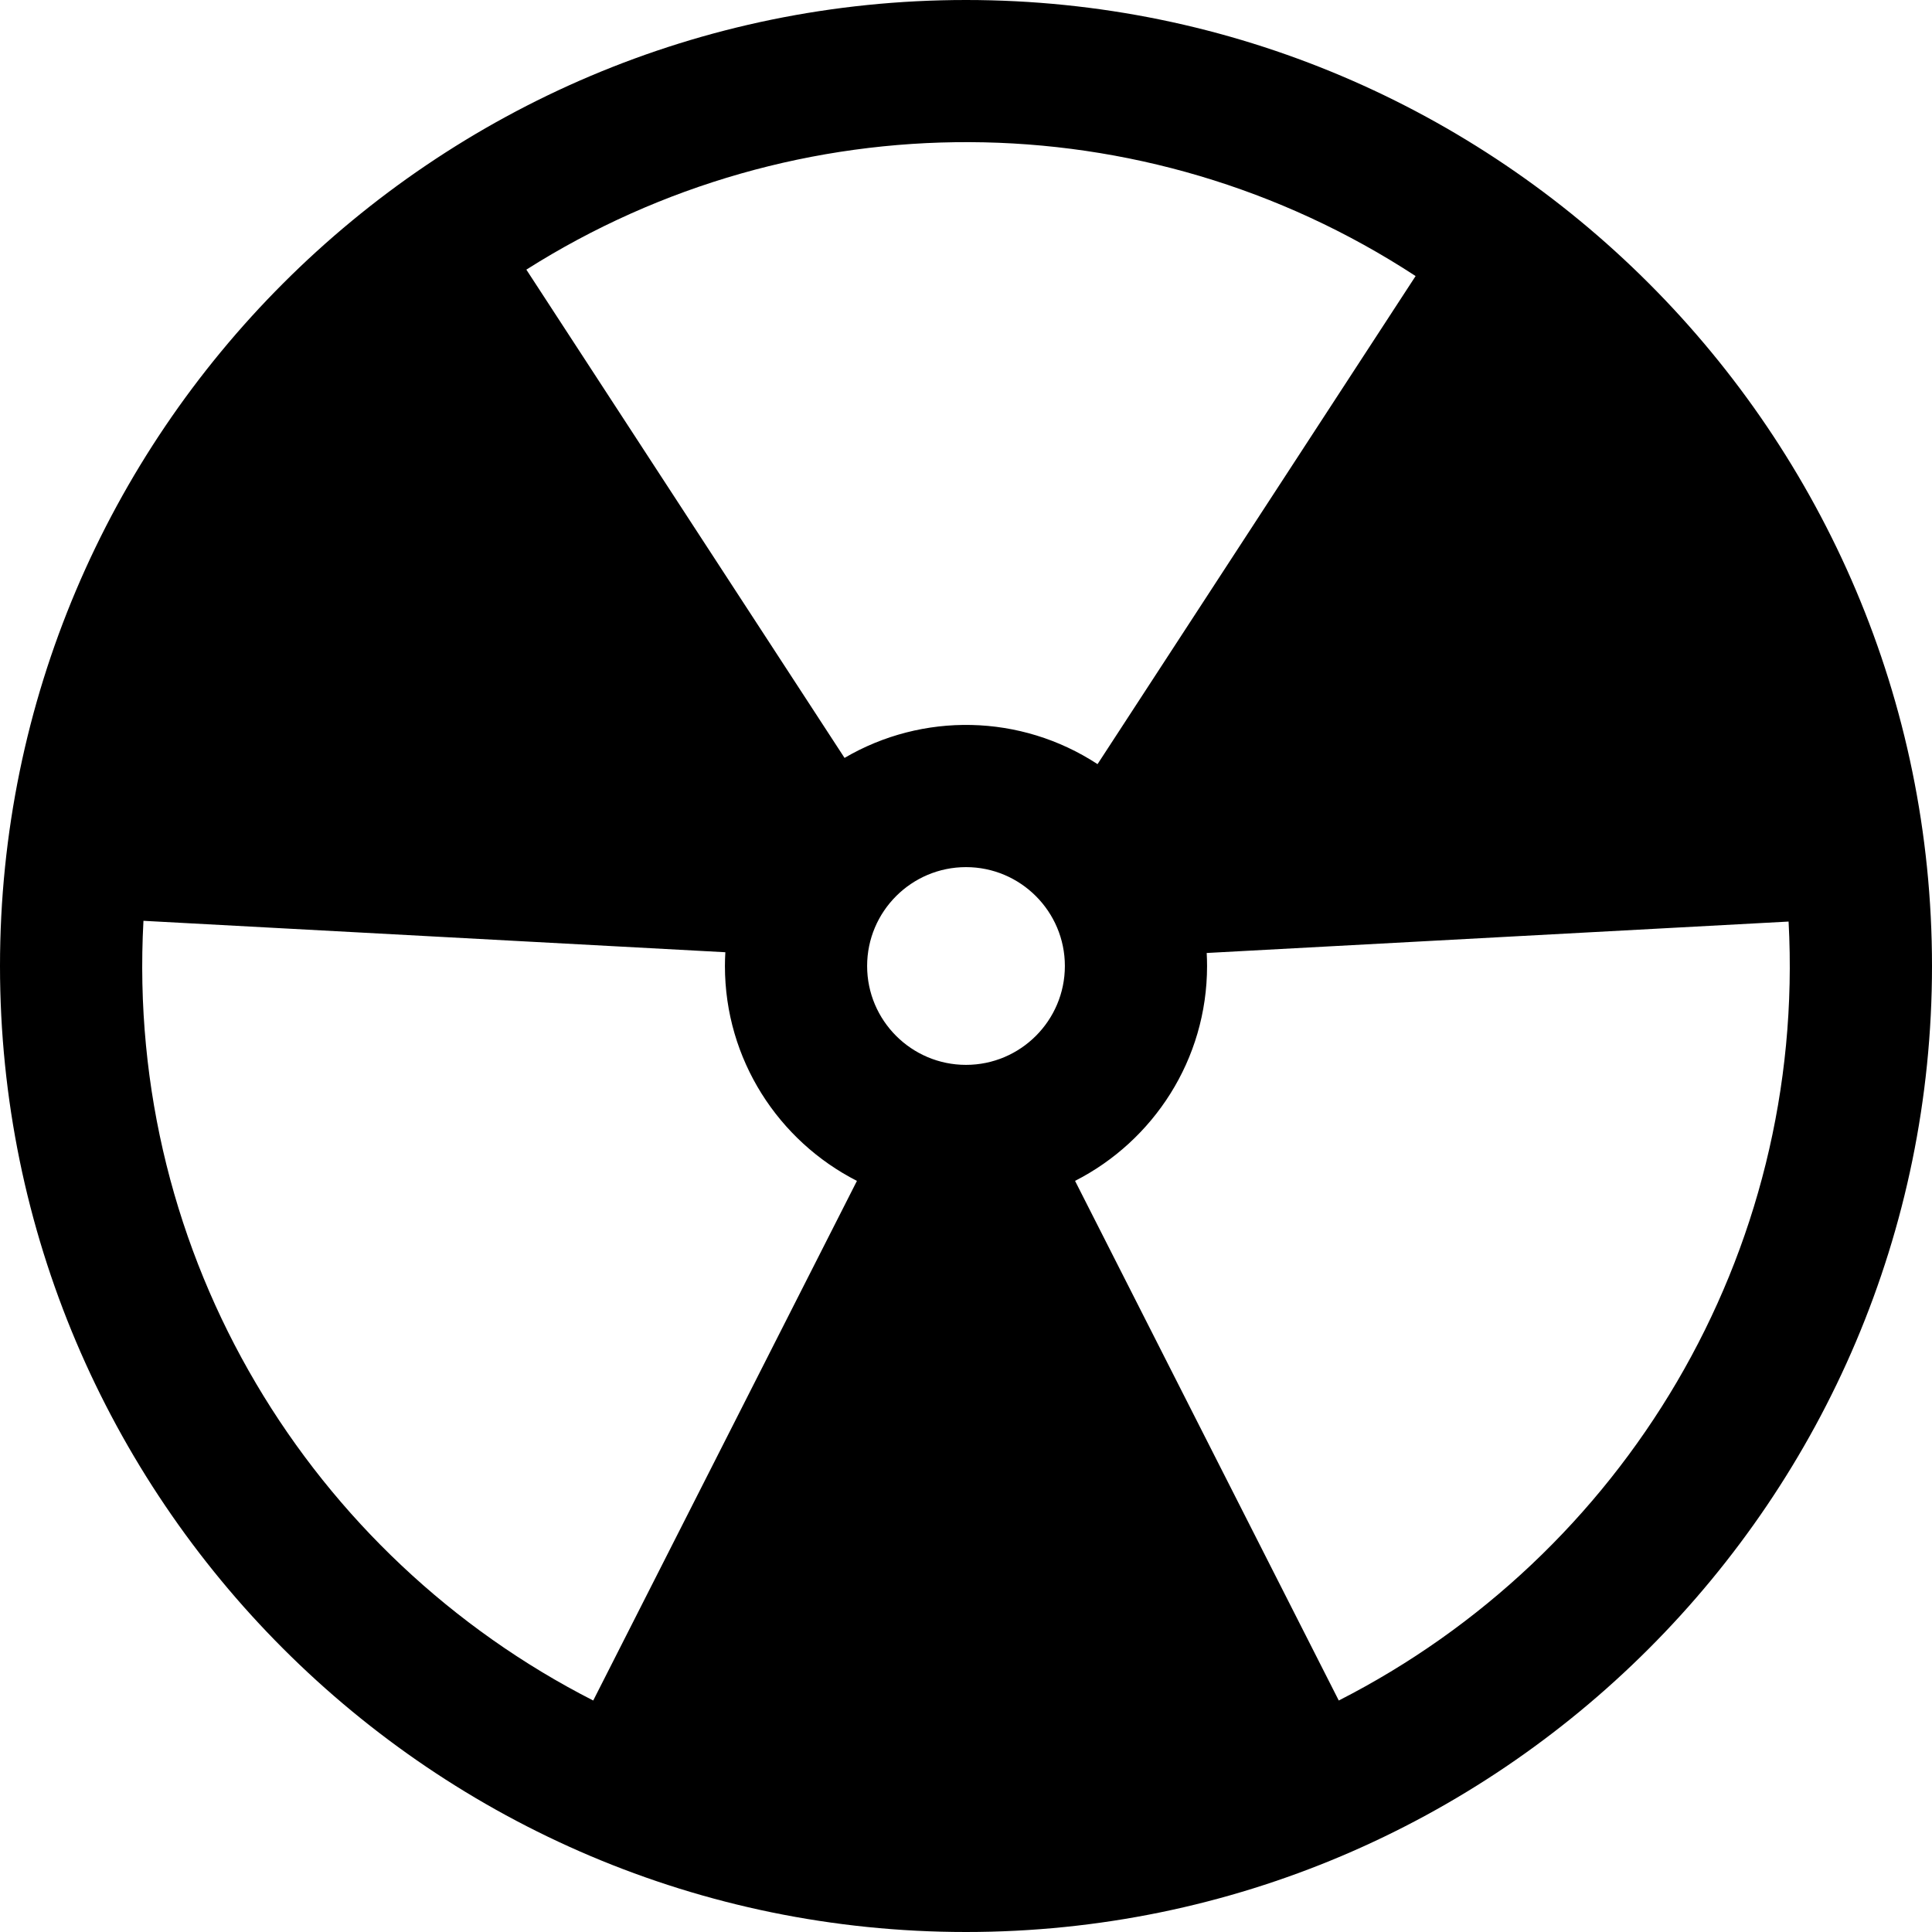 <?xml version="1.0" encoding="iso-8859-1"?>
<!-- Uploaded to: SVG Repo, www.svgrepo.com, Generator: SVG Repo Mixer Tools -->
<svg fill="#000000" height="800px" width="800px" version="1.1" id="Layer_1" xmlns="http://www.w3.org/2000/svg" xmlns:xlink="http://www.w3.org/1999/xlink" 
	 viewBox="0 0 512 512" xml:space="preserve">
<g>
	<g>
		<path d="M256,0C114.841,0,0,114.841,0,256s114.841,256,256,256s256-114.841,256-256S397.159,0,256,0z M375.151,73.158
			l-84.292,129.346c-20.418-13.351-46.36-13.773-67.047-1.653L139.488,71.456C210.803,26.269,303.002,25.98,375.151,73.158z
			 M157.211,450.655C82.685,412.676,33.158,333.43,38.017,244.024l154.208,8.329c-0.069,1.208-0.112,2.422-0.112,3.648
			c0,24.829,14.246,46.378,34.984,56.947L157.211,450.655z M256,282.202c-14.448,0-26.202-11.754-26.202-26.202
			c0-14.448,11.754-26.202,26.202-26.202s26.202,11.754,26.202,26.202C282.202,270.448,270.448,282.202,256,282.202z
			 M354.788,450.652l-69.887-137.707c20.739-10.569,34.984-32.118,34.984-56.947c0-1.156-0.035-2.305-0.096-3.446l154.206-8.328
			C478.719,332.64,430.097,412.277,354.788,450.652z"/>
	</g>
</g>
</svg>